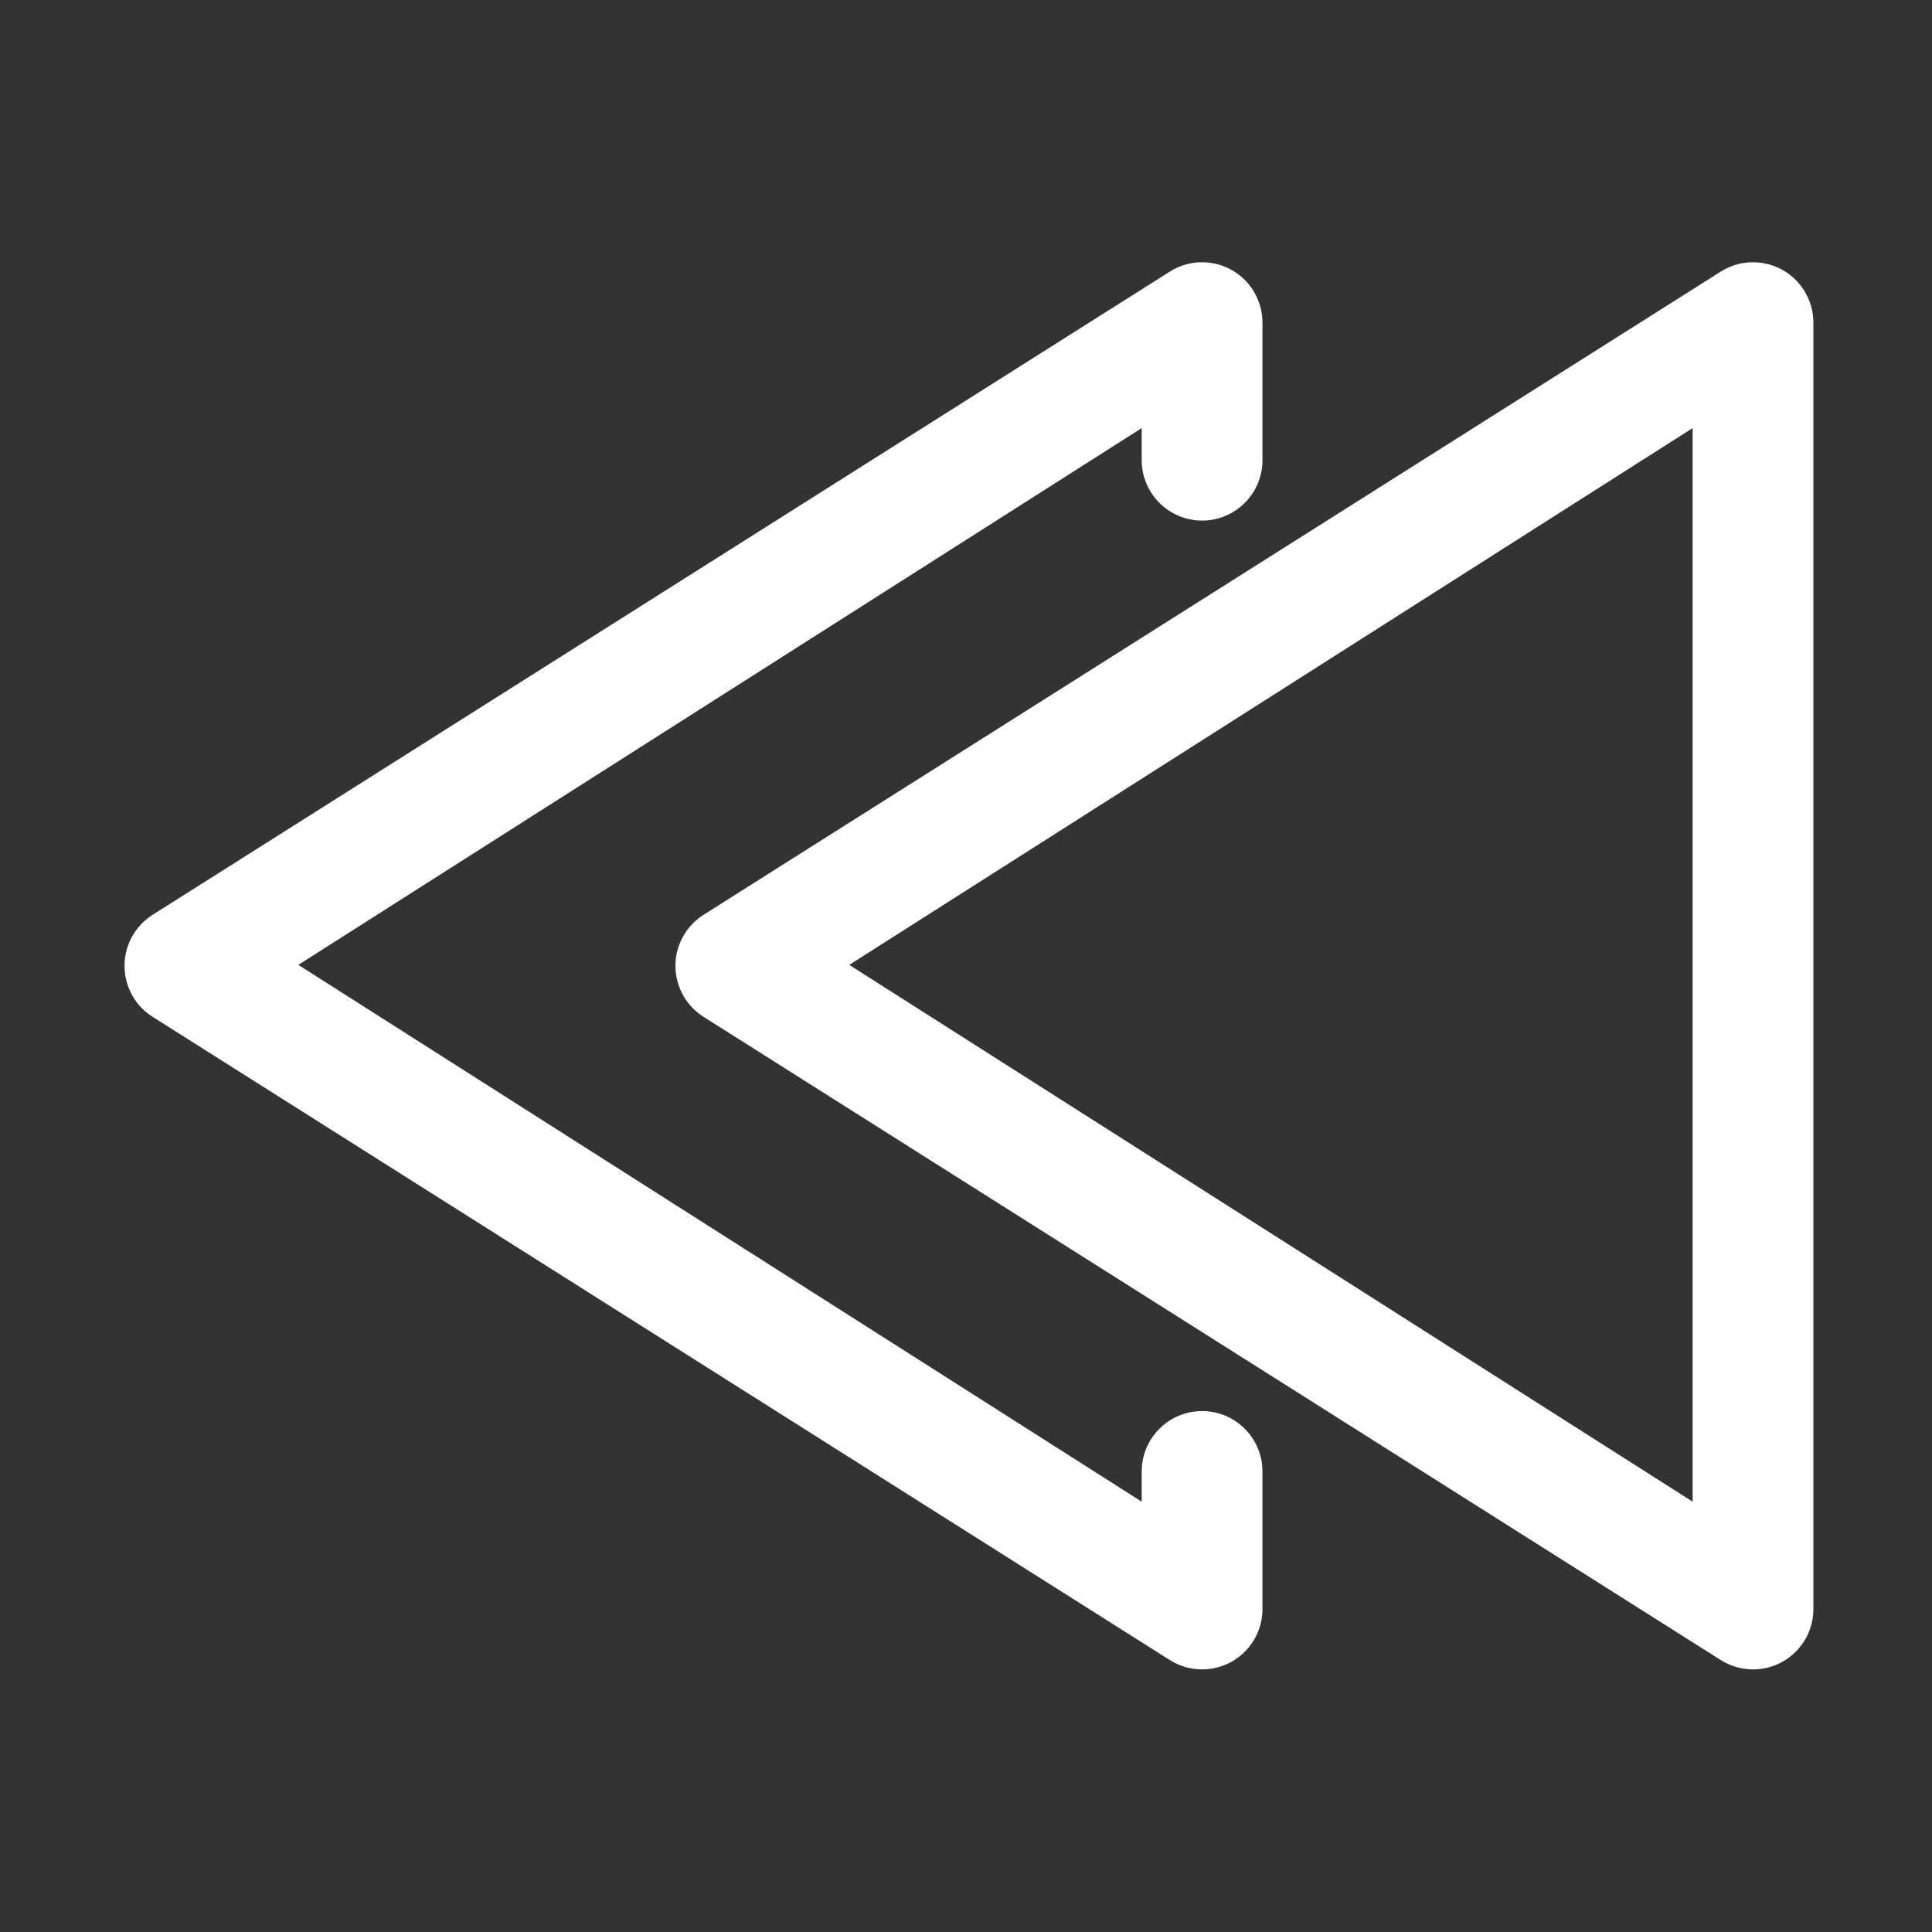 <svg width="38" height="38" viewBox="0 0 38 38" fill="none" xmlns="http://www.w3.org/2000/svg">
<rect x="0" y="0" width="38" height="38" fill="#333333" stroke="none"/>
<path d="M13.838 17.993L33.845 5.342C34.399 4.992 35.133 5.157 35.483 5.711C35.603 5.901 35.667 6.121 35.667 6.346V31.647C35.667 32.303 35.136 32.835 34.48 32.835C34.255 32.835 34.035 32.771 33.845 32.651L13.838 20C13.284 19.65 13.119 18.916 13.469 18.362C13.563 18.213 13.69 18.087 13.838 17.993ZM16.704 18.978L33.292 29.536V8.42L16.704 18.978ZM23.644 10.239C22.988 10.239 22.456 9.707 22.456 9.051V8.42L5.868 18.978L22.456 29.536V28.942C22.456 28.286 22.988 27.754 23.644 27.754C24.299 27.754 24.831 28.286 24.831 28.942V31.647C24.831 32.303 24.299 32.835 23.644 32.835C23.419 32.835 23.199 32.771 23.009 32.651L3.002 20C2.448 19.65 2.283 18.916 2.633 18.362C2.728 18.213 2.854 18.087 3.002 17.993L23.009 5.342C23.563 4.992 24.297 5.157 24.647 5.711C24.767 5.901 24.831 6.121 24.831 6.346V9.051C24.831 9.707 24.299 10.239 23.644 10.239Z" fill="white"/>
</svg>

